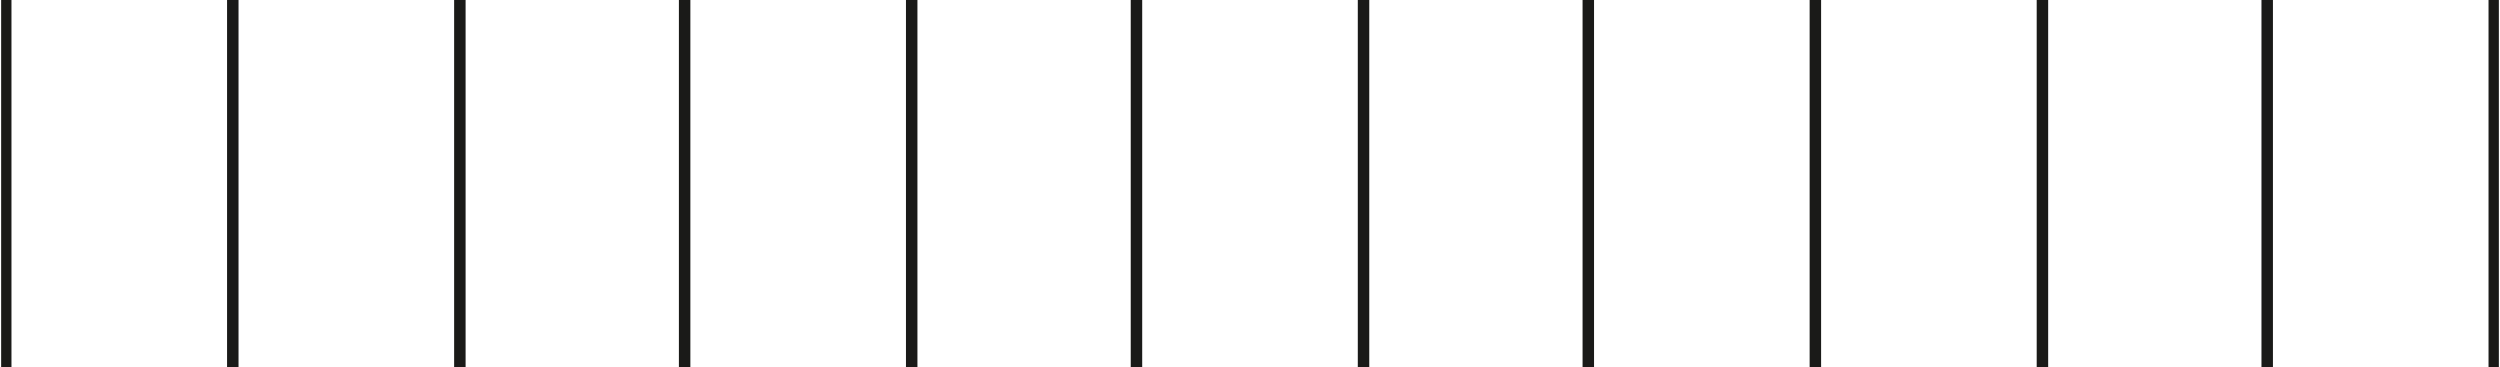 <?xml version="1.0" encoding="utf-8"?>
<svg id="Ebene_1" data-name="Ebene 1" xmlns="http://www.w3.org/2000/svg" xmlns:xlink="http://www.w3.org/1999/xlink" viewBox="0 0 109 16">
    <defs>
        <style>.cls-1{fill:none;}.cls-2{clip-path:url(#clip-path);}.cls-3{fill:#1a1a18;}</style>
        <clipPath id="clip-path" transform="translate(0.05 0)">
            <rect class="cls-1" width="108.9" height="16.1"/>
        </clipPath>
    </defs>
    <title>skala</title>
    <g class="cls-2">
        <rect class="cls-3" x="108.5" width="0.5" height="16"/>
    </g>
    <g class="cls-2"><rect class="cls-3" x="98.6" width="0.5" height="16"/>
    </g>
    <g class="cls-2">
        <rect class="cls-3" x="88.8" width="0.5" height="16"/>
    </g>
    <g class="cls-2">
        <rect class="cls-3" x="78.9" width="0.5" height="16"/>
    </g>
    <g class="cls-2"><rect class="cls-3" x="69" width="0.5" height="16"/>
    </g>
    <g class="cls-2">
        <rect class="cls-3" x="59.2" width="0.5" height="16"/>
    </g>
    <g class="cls-2">
        <rect class="cls-3" x="49.3" width="0.5" height="16"/>
    </g>
    <g class="cls-2">
        <rect class="cls-3" x="39.5" width="0.5" height="16"/>
    </g>
    <g class="cls-2">
        <rect class="cls-3" x="29.6" width="0.5" height="16"/>
    </g>
    <g class="cls-2">
        <rect class="cls-3" x="19.8" width="0.5" height="16"/>
    </g>
    <g class="cls-2">
        <rect class="cls-3" x="9.9" width="0.5" height="16"/>
    </g>
    <g class="cls-2">
        <rect class="cls-3" width="0.5" height="16"/>
    </g>
</svg>